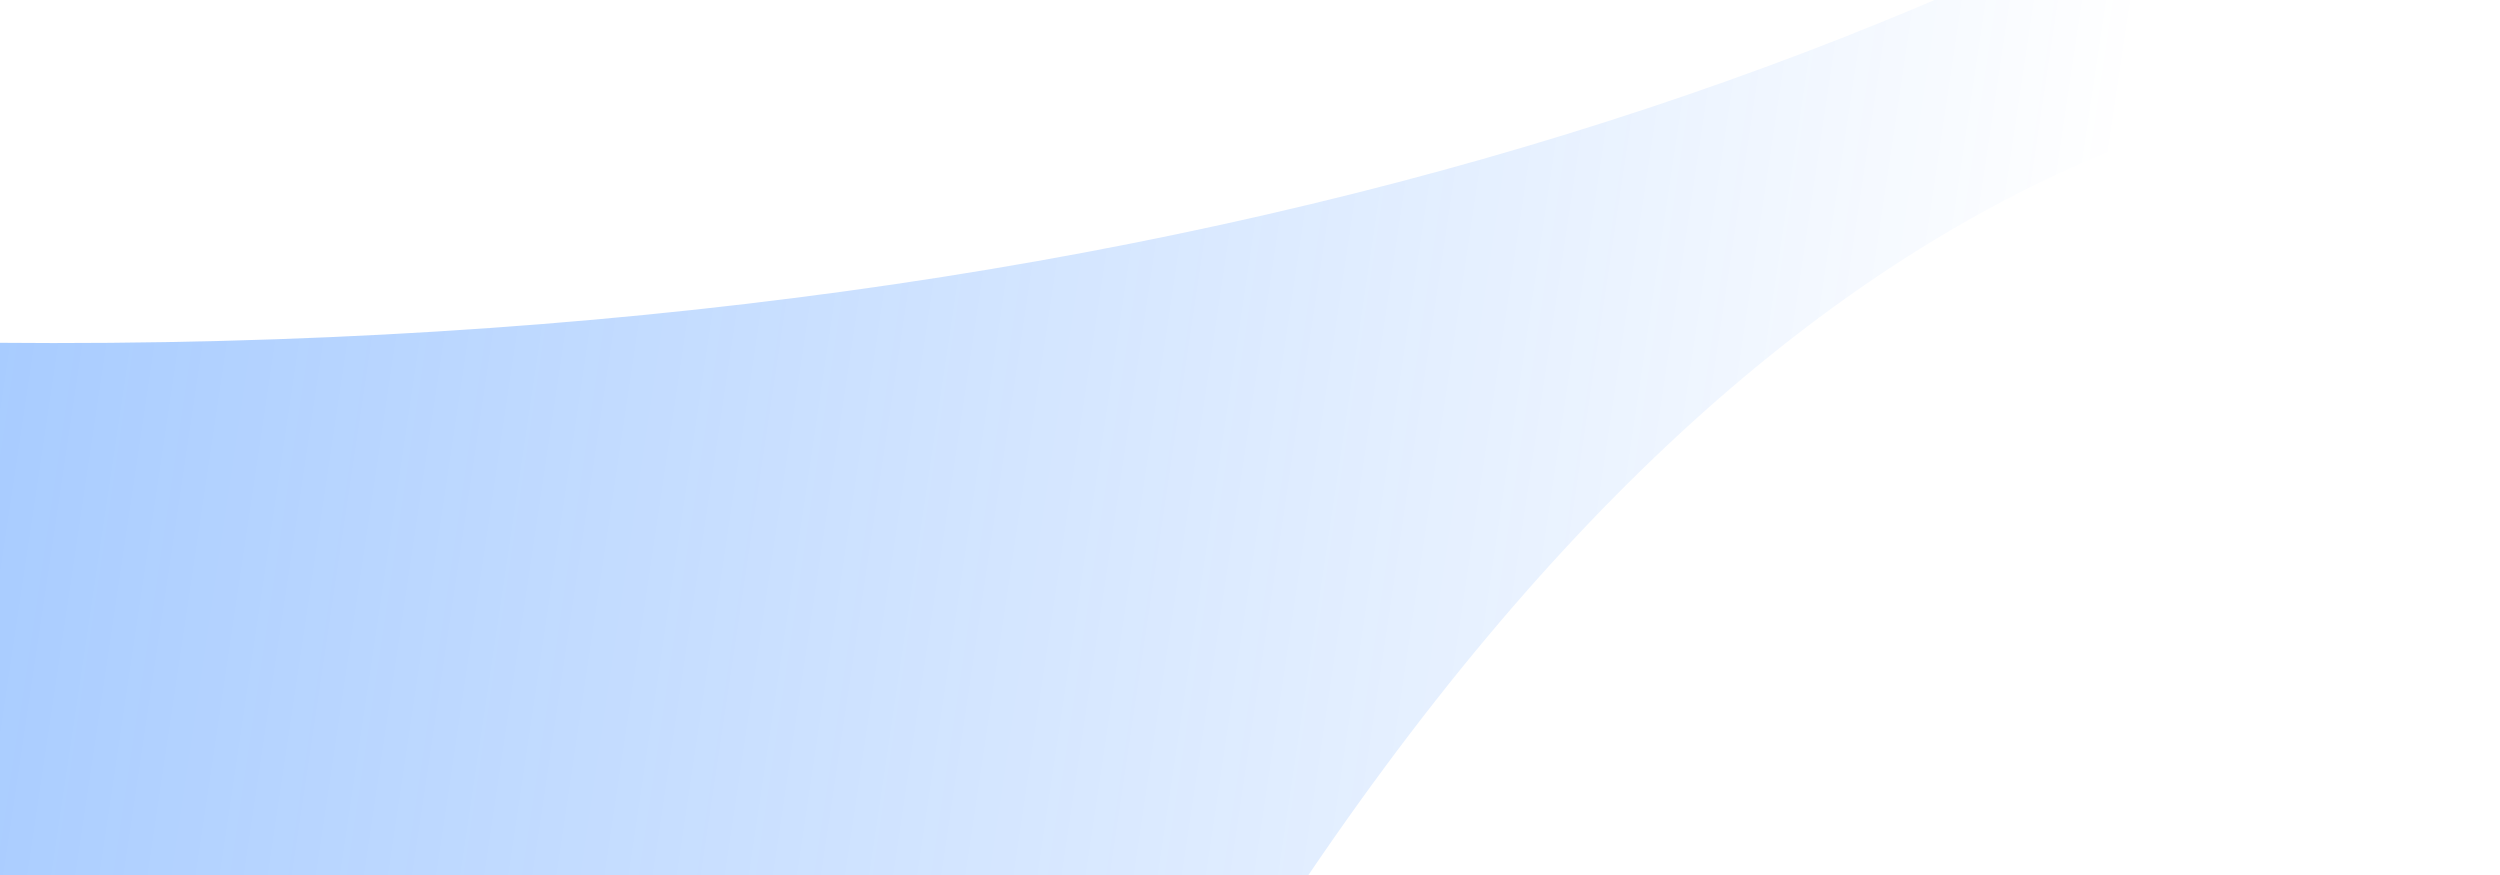 <svg width="1440" height="504" viewBox="0 0 1440 504" fill="none" xmlns="http://www.w3.org/2000/svg">
<path d="M1935.85 -921.81C1970.8 -1317.76 1653.58 -1539.76 2465.37 -1706.98C3160.89 -1850.26 3127.16 -835.413 2858.47 -266.622C2589.79 302.17 2316.31 387.958 2058.54 258.333C1800.78 128.709 1088.94 -450.114 474.825 1040.15C-139.295 2530.42 -1572.32 57.553 -381.707 176.321C1160.86 330.198 1888.28 -382.689 1935.85 -921.81Z" fill="url(#paint0_linear_1608_16851)"/>
<defs>
<linearGradient id="paint0_linear_1608_16851" x1="1163.28" y1="473.624" x2="-2293.19" y2="-41.706" gradientUnits="userSpaceOnUse">
<stop stop-color="#0069FF" stop-opacity="0"/>
<stop offset="1" stop-color="#0069FF"/>
</linearGradient>
</defs>
</svg>
